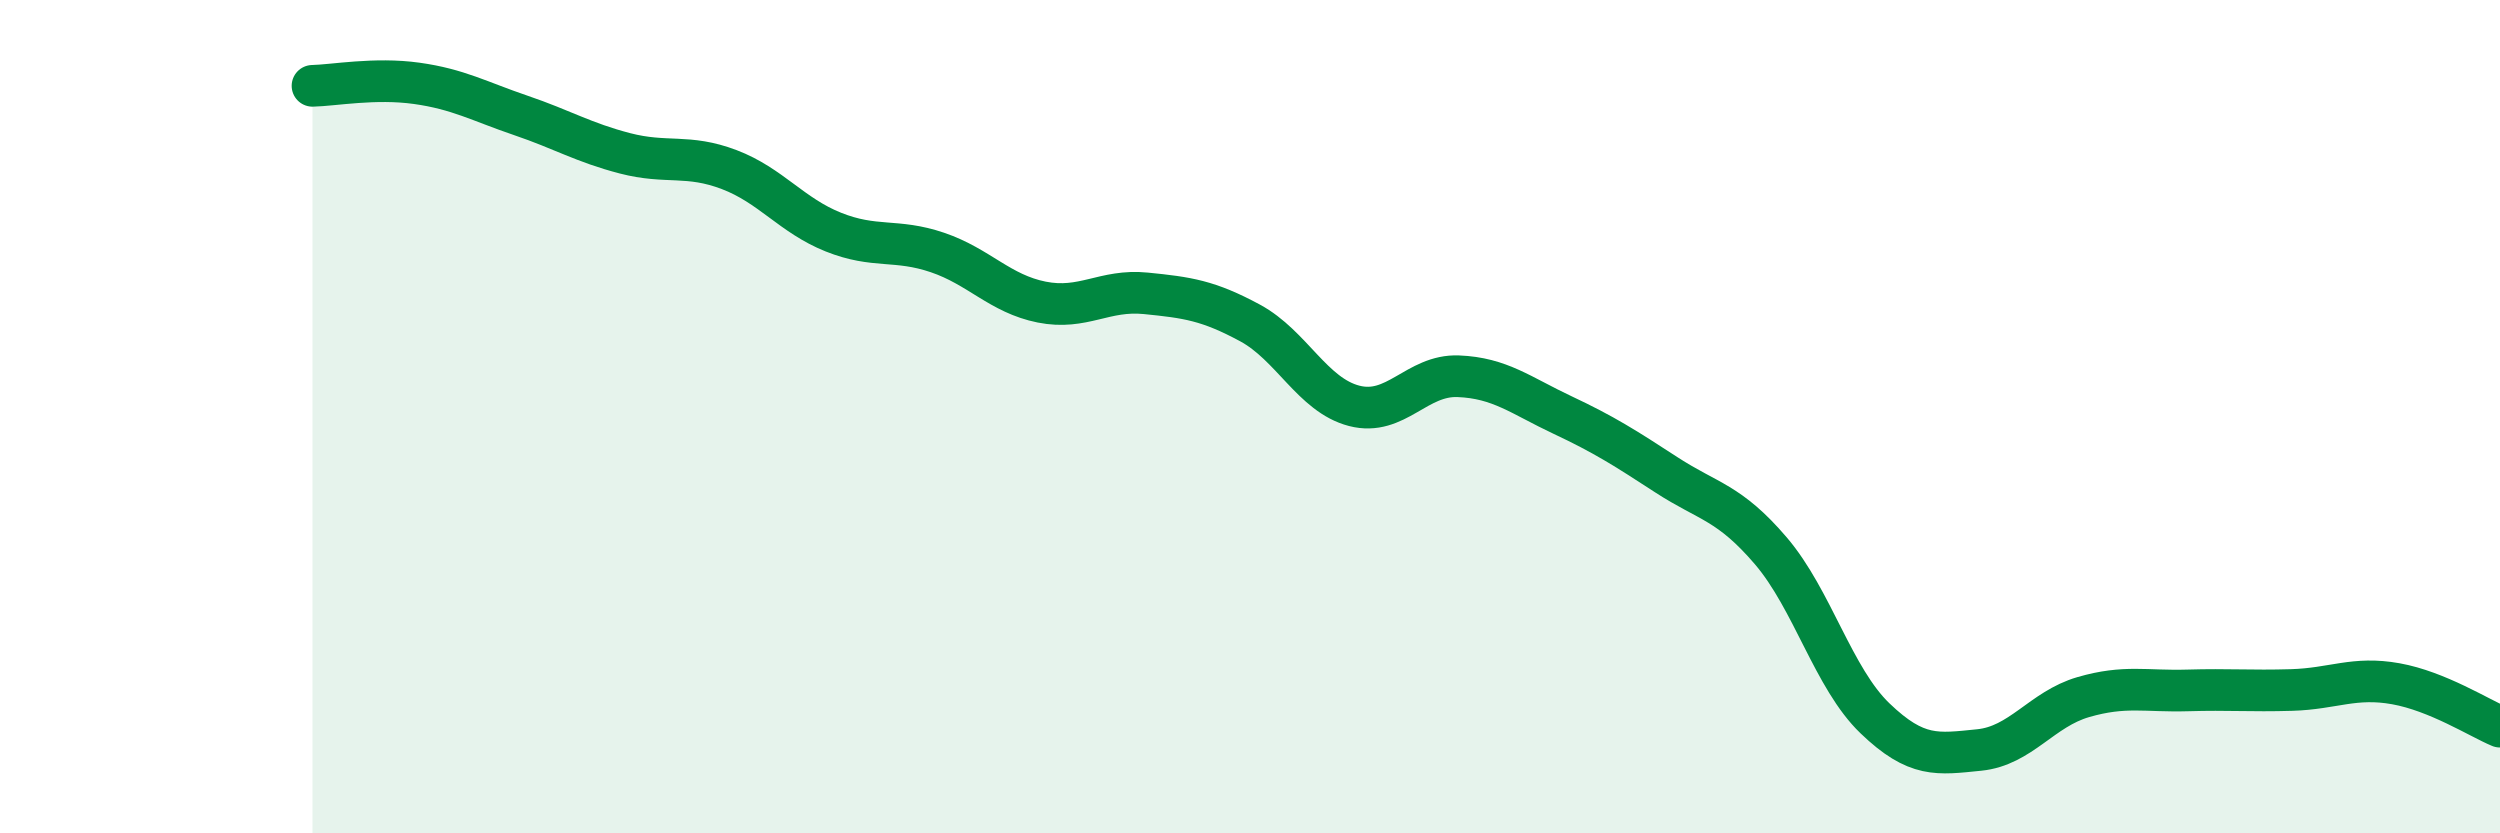 
    <svg width="60" height="20" viewBox="0 0 60 20" xmlns="http://www.w3.org/2000/svg">
      <path
        d="M 7.5,2.06 C 8,2.05 9,1.86 10,2 C 11,2.14 11.5,2.43 12.5,2.77 C 13.5,3.11 14,3.42 15,3.68 C 16,3.94 16.5,3.69 17.5,4.07 C 18.5,4.45 19,5.17 20,5.57 C 21,5.97 21.5,5.72 22.5,6.06 C 23.5,6.4 24,7.05 25,7.25 C 26,7.45 26.5,6.94 27.5,7.04 C 28.5,7.14 29,7.21 30,7.75 C 31,8.29 31.5,9.48 32.5,9.74 C 33.5,10 34,8.99 35,9.03 C 36,9.07 36.5,9.49 37.5,9.96 C 38.5,10.43 39,10.75 40,11.4 C 41,12.05 41.5,12.05 42.5,13.22 C 43.5,14.39 44,16.28 45,17.24 C 46,18.2 46.5,18.1 47.5,18 C 48.5,17.9 49,17.02 50,16.73 C 51,16.44 51.5,16.6 52.5,16.57 C 53.5,16.54 54,16.59 55,16.56 C 56,16.53 56.5,16.23 57.5,16.41 C 58.5,16.59 59.5,17.23 60,17.44L60 20L7.5 20Z"
        fill="#008740"
        opacity="0.1"
        stroke-linecap="round"
        stroke-linejoin="round"
      />
      <path
        d="M 7.5,2.06 C 8,2.05 9,1.86 10,2 C 11,2.14 11.5,2.43 12.5,2.77 C 13.5,3.11 14,3.42 15,3.68 C 16,3.94 16.5,3.69 17.5,4.07 C 18.5,4.45 19,5.17 20,5.57 C 21,5.97 21.5,5.72 22.5,6.06 C 23.5,6.4 24,7.05 25,7.25 C 26,7.45 26.5,6.94 27.5,7.04 C 28.5,7.14 29,7.21 30,7.75 C 31,8.29 31.5,9.48 32.5,9.74 C 33.5,10 34,8.99 35,9.03 C 36,9.07 36.5,9.49 37.5,9.96 C 38.5,10.43 39,10.75 40,11.4 C 41,12.05 41.5,12.05 42.5,13.22 C 43.5,14.39 44,16.28 45,17.24 C 46,18.2 46.5,18.1 47.5,18 C 48.5,17.9 49,17.02 50,16.73 C 51,16.44 51.5,16.6 52.5,16.57 C 53.5,16.54 54,16.59 55,16.56 C 56,16.53 56.5,16.23 57.5,16.41 C 58.5,16.59 59.5,17.23 60,17.44"
        stroke="#008740"
        stroke-width="1"
        fill="none"
        stroke-linecap="round"
        stroke-linejoin="round"
      />
    </svg>
  